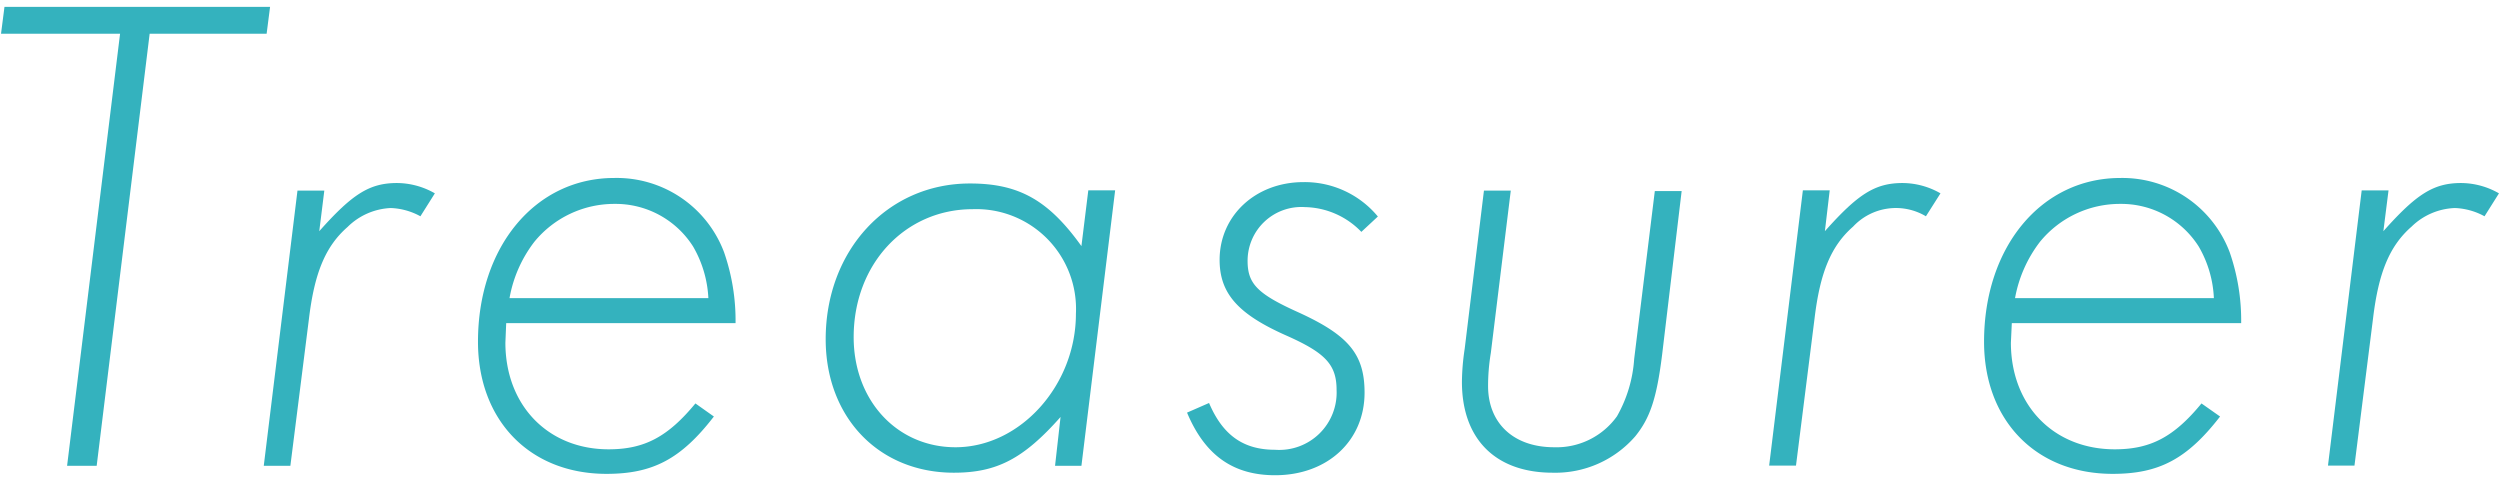 <svg xmlns="http://www.w3.org/2000/svg" width="218" height="42" viewBox="0 0 218 42">
  <g>
    <g>
      <path d="M8.43,40.62H5.85L10.47,2.94H.09L.39.6H23.55l-.3,2.34H13.05Z" style="fill: #34b2be"/>
      <path d="M27.84,20.16c2.88-3.24,4.38-4.2,6.78-4.2a6.68,6.68,0,0,1,3.3.9l-1.26,2a5.81,5.81,0,0,0-2.58-.72A5.71,5.71,0,0,0,30.3,19.8c-1.92,1.68-2.88,4-3.36,8L25.32,40.62H23l2.94-24h2.34Z" style="fill: #34b2be"/>
      <path d="M44.07,29.88c0,5.46,3.71,9.3,9,9.3,3.12,0,5.16-1.08,7.57-4l1.61,1.14c-2.87,3.72-5.34,5-9.36,5-6.71,0-11.21-4.68-11.21-11.52,0-8.28,5-14.28,11.87-14.28A10,10,0,0,1,63.14,22a18.12,18.12,0,0,1,1,6.18h-20ZM61.77,26a9.88,9.88,0,0,0-1.33-4.5,8,8,0,0,0-6.84-3.72,9,9,0,0,0-7,3.3A11.26,11.26,0,0,0,44.43,26Z" style="fill: #34b2be"/>
      <path d="M94.3,40.62H92l.48-4.26c-3.24,3.66-5.58,4.86-9.3,4.86C76.6,41.22,72,36.36,72,29.58,72,21.84,77.38,16,84.58,16c4.26,0,6.84,1.44,9.72,5.46l.6-4.86h2.34ZM74.44,29.4c0,5.52,3.78,9.6,8.88,9.6,5.64,0,10.5-5.4,10.5-11.64a8.7,8.7,0,0,0-9-9.12C78.94,18.24,74.44,23,74.44,29.4Z" style="fill: #34b2be"/>
      <path d="M118.71,20.22a7,7,0,0,0-4.92-2.16,4.69,4.69,0,0,0-5,4.68c0,2,.84,2.88,4.44,4.5,4.38,2,5.76,3.66,5.76,7,0,4.2-3.24,7.2-7.8,7.2-3.66,0-6.12-1.74-7.68-5.46l1.92-.84c1.2,2.82,3,4.08,5.76,4.08A5,5,0,0,0,116.55,34c0-2.22-1-3.24-4.38-4.74-4.2-1.86-5.82-3.66-5.82-6.6,0-3.84,3.12-6.78,7.32-6.78a8.29,8.29,0,0,1,6.48,3Z" style="fill: #34b2be"/>
      <path d="M144.94,30.9c-.48,3.9-1.08,5.58-2.34,7.14a9.22,9.22,0,0,1-7.2,3.18c-5,0-7.92-2.94-7.92-7.92a20.29,20.29,0,0,1,.24-2.88l1.68-13.8h2.34L130,30.78a17.57,17.57,0,0,0-.24,2.88c0,3.24,2.22,5.34,5.76,5.34A6.48,6.48,0,0,0,141,36.3a11.67,11.67,0,0,0,1.5-5l1.8-14.64h2.34Z" style="fill: #34b2be"/>
      <path d="M159.13,20.16c2.88-3.24,4.38-4.2,6.78-4.2a6.68,6.68,0,0,1,3.3.9l-1.27,2a5.11,5.11,0,0,0-6.35.9c-1.92,1.68-2.88,4-3.36,8l-1.62,12.84h-2.34l2.94-24h2.34Z" style="fill: #34b2be"/>
      <path d="M175.35,29.88c0,5.46,3.72,9.3,9.06,9.3,3.12,0,5.16-1.08,7.56-4l1.62,1.14c-2.88,3.72-5.34,5-9.36,5-6.72,0-11.22-4.68-11.22-11.52,0-8.28,5-14.28,11.88-14.28A10,10,0,0,1,194.43,22a18.12,18.12,0,0,1,1,6.18h-20ZM193.05,26a9.77,9.77,0,0,0-1.32-4.5,8,8,0,0,0-6.84-3.72,9,9,0,0,0-7,3.3A11.38,11.38,0,0,0,175.71,26Z" style="fill: #34b2be"/>
      <path d="M207.83,20.16c2.88-3.24,4.38-4.2,6.78-4.2a6.68,6.68,0,0,1,3.3.9l-1.26,2a5.81,5.81,0,0,0-2.58-.72,5.71,5.71,0,0,0-3.78,1.62c-1.92,1.68-2.88,4-3.36,8l-1.62,12.84H203l2.94-24h2.34Z" style="fill: #34b2be"/>
    </g>
    <rect width="218" height="42" style="fill: none"/>
  </g>
</svg>
